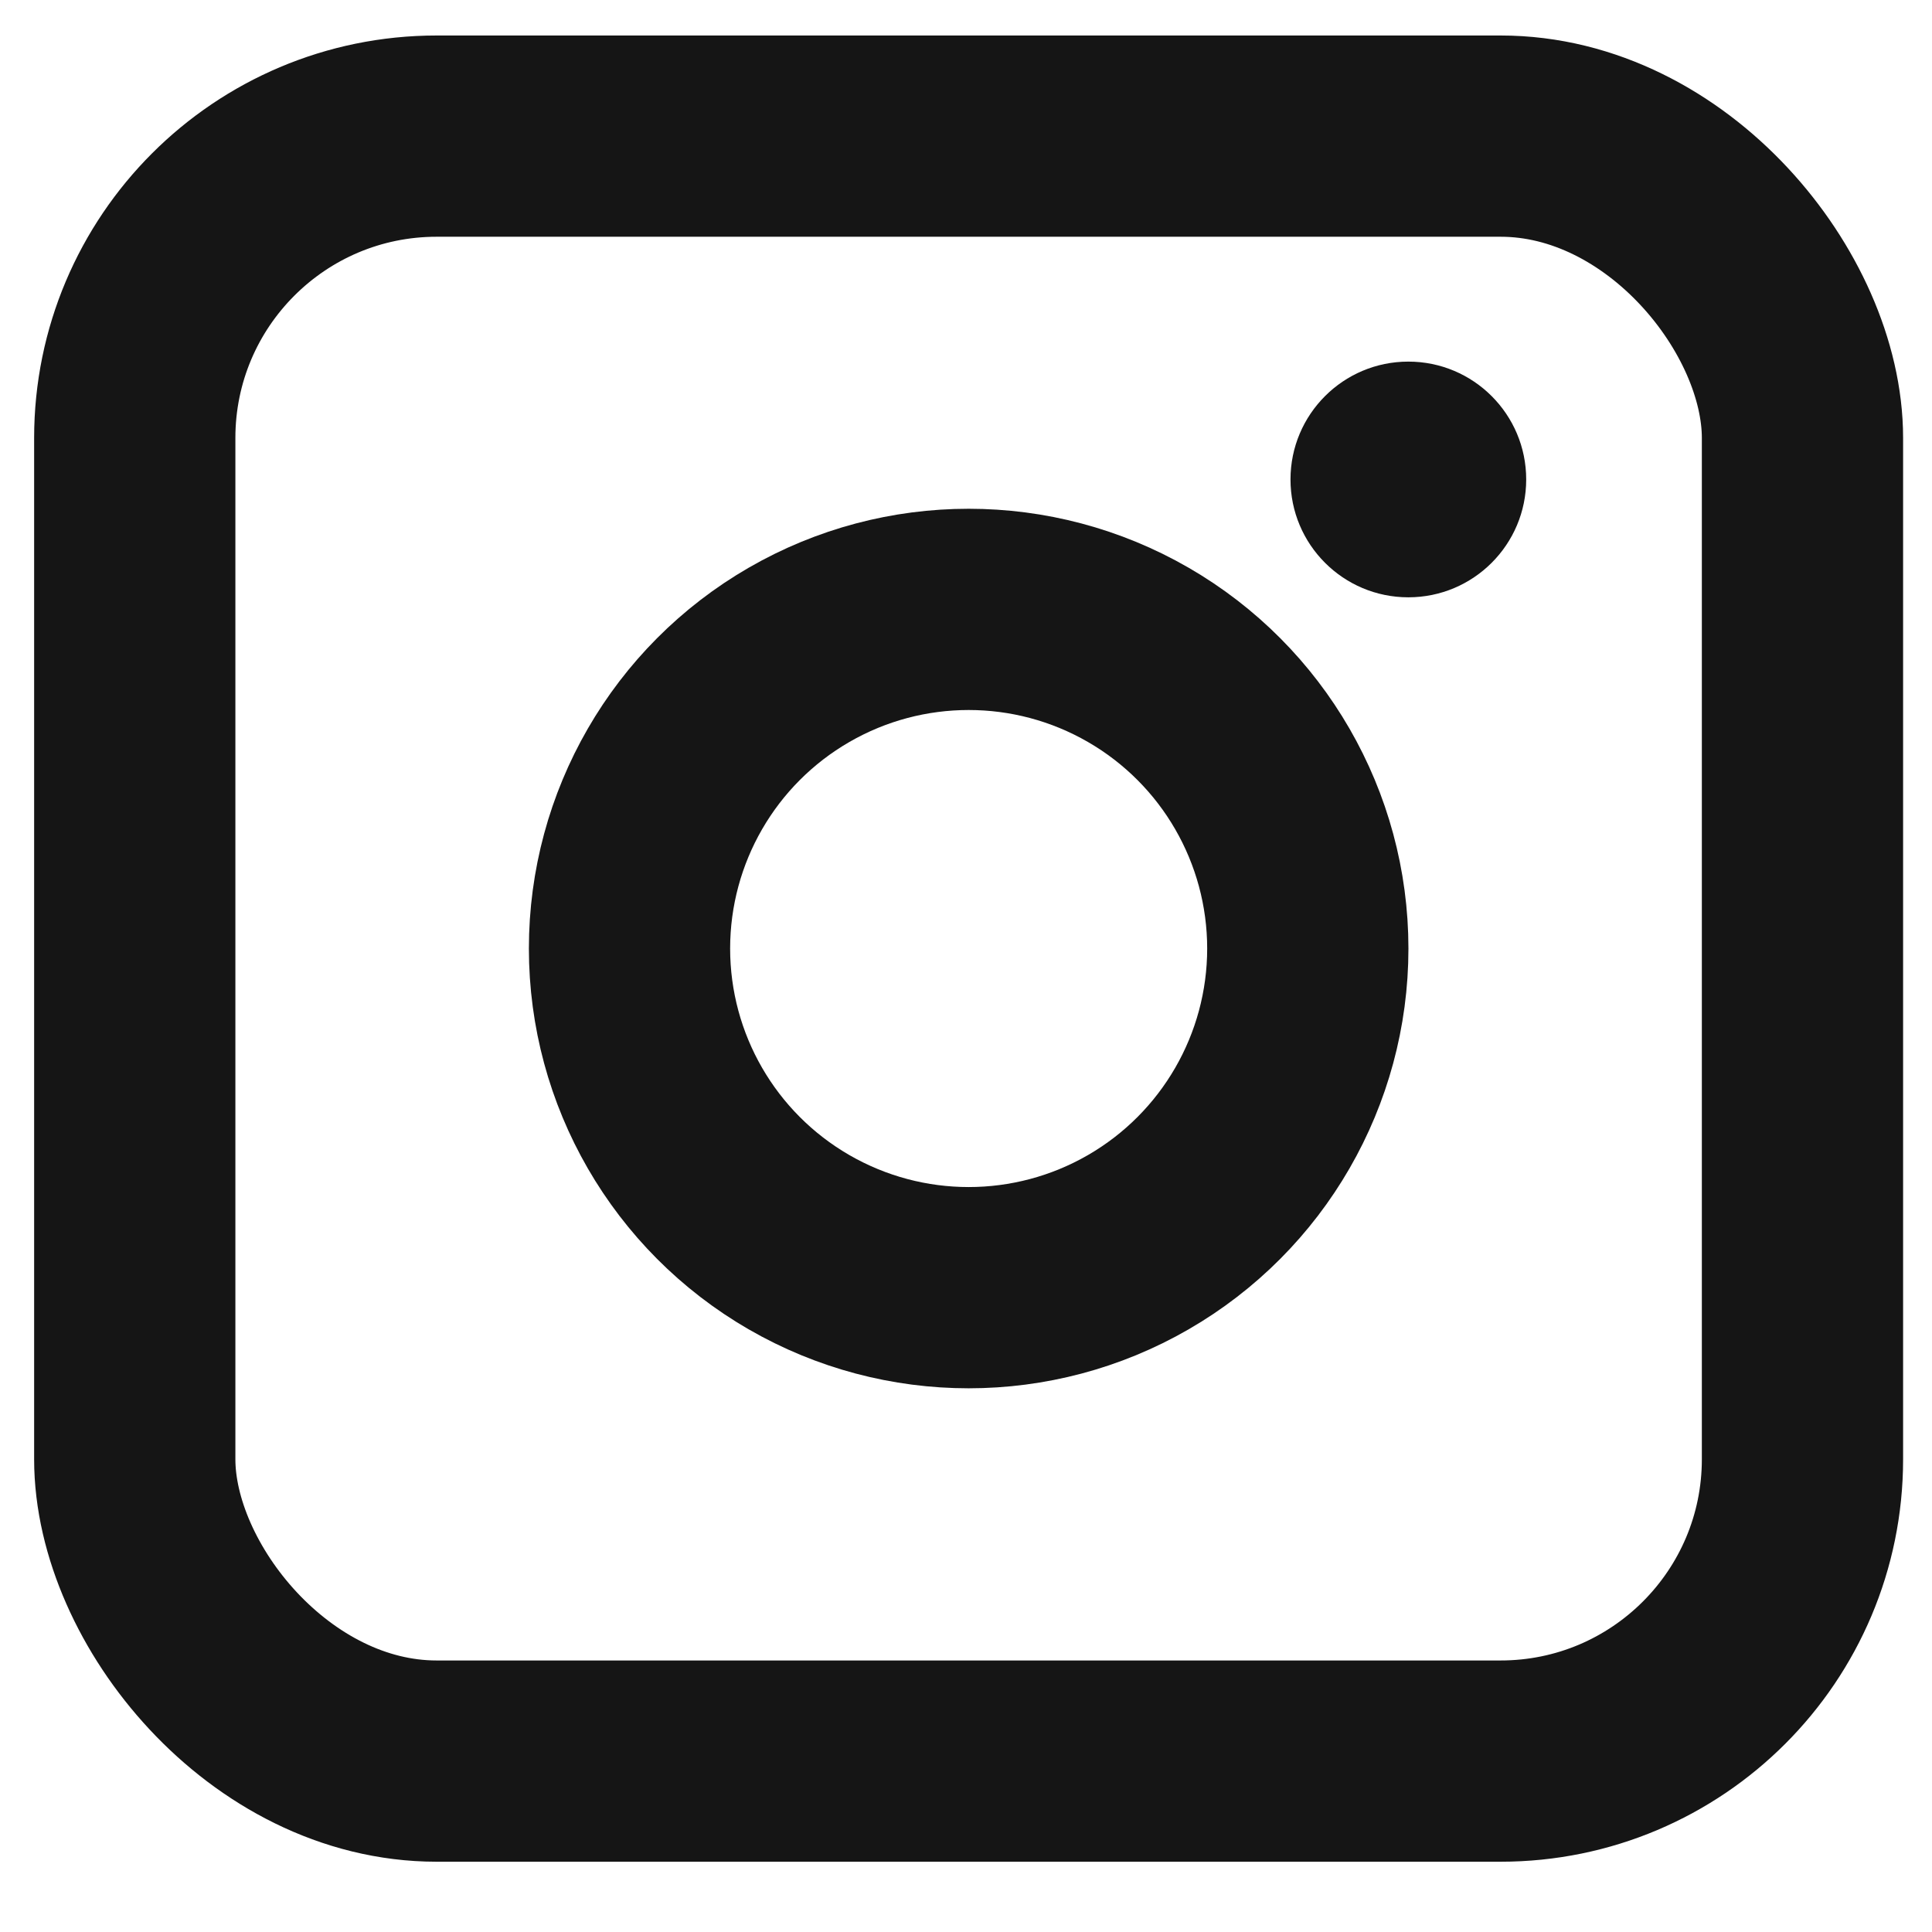 <svg width="24" height="24" viewBox="0 0 24 24" fill="none" xmlns="http://www.w3.org/2000/svg">
<rect x="1.674" y="1.691" width="20.717" height="20.186" rx="3.75" stroke="#151515" stroke-width="2.5"/>
<circle cx="12.033" cy="11.783" r="4.213" stroke="#151515" stroke-width="2.5"/>
<circle cx="17.495" cy="5.956" r="1.464" fill="#151515"/>
</svg>
